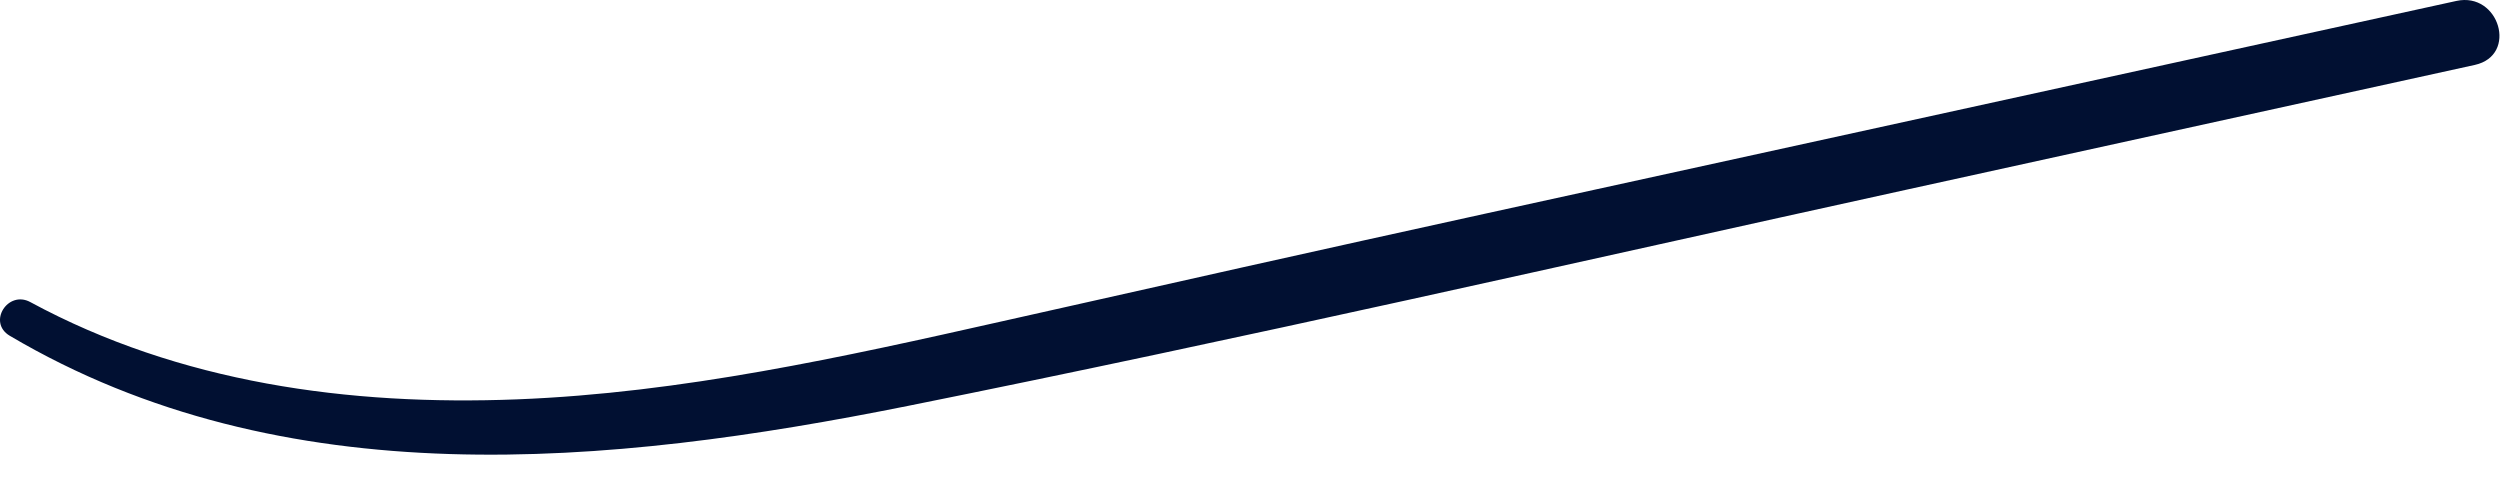 <?xml version="1.0" encoding="utf-8"?>
<svg xmlns="http://www.w3.org/2000/svg" fill="none" height="100%" overflow="visible" preserveAspectRatio="none" style="display: block;" viewBox="0 0 35 7" width="100%">
<path d="M34.39 0.013C29.854 1.007 25.317 2 20.781 2.994C18.532 3.487 16.286 3.99 14.039 4.496C11.8 5 9.541 5.501 7.239 5.591C4.887 5.683 2.515 5.361 0.424 4.229C0.111 4.059 -0.18 4.513 0.137 4.701C3.976 6.968 8.528 6.522 12.714 5.682C17.385 4.744 22.032 3.678 26.685 2.657C29.339 2.074 31.993 1.491 34.647 0.909C35.257 0.775 34.988 -0.118 34.39 0.013Z" fill="#011032" id="Vector"/>
</svg>